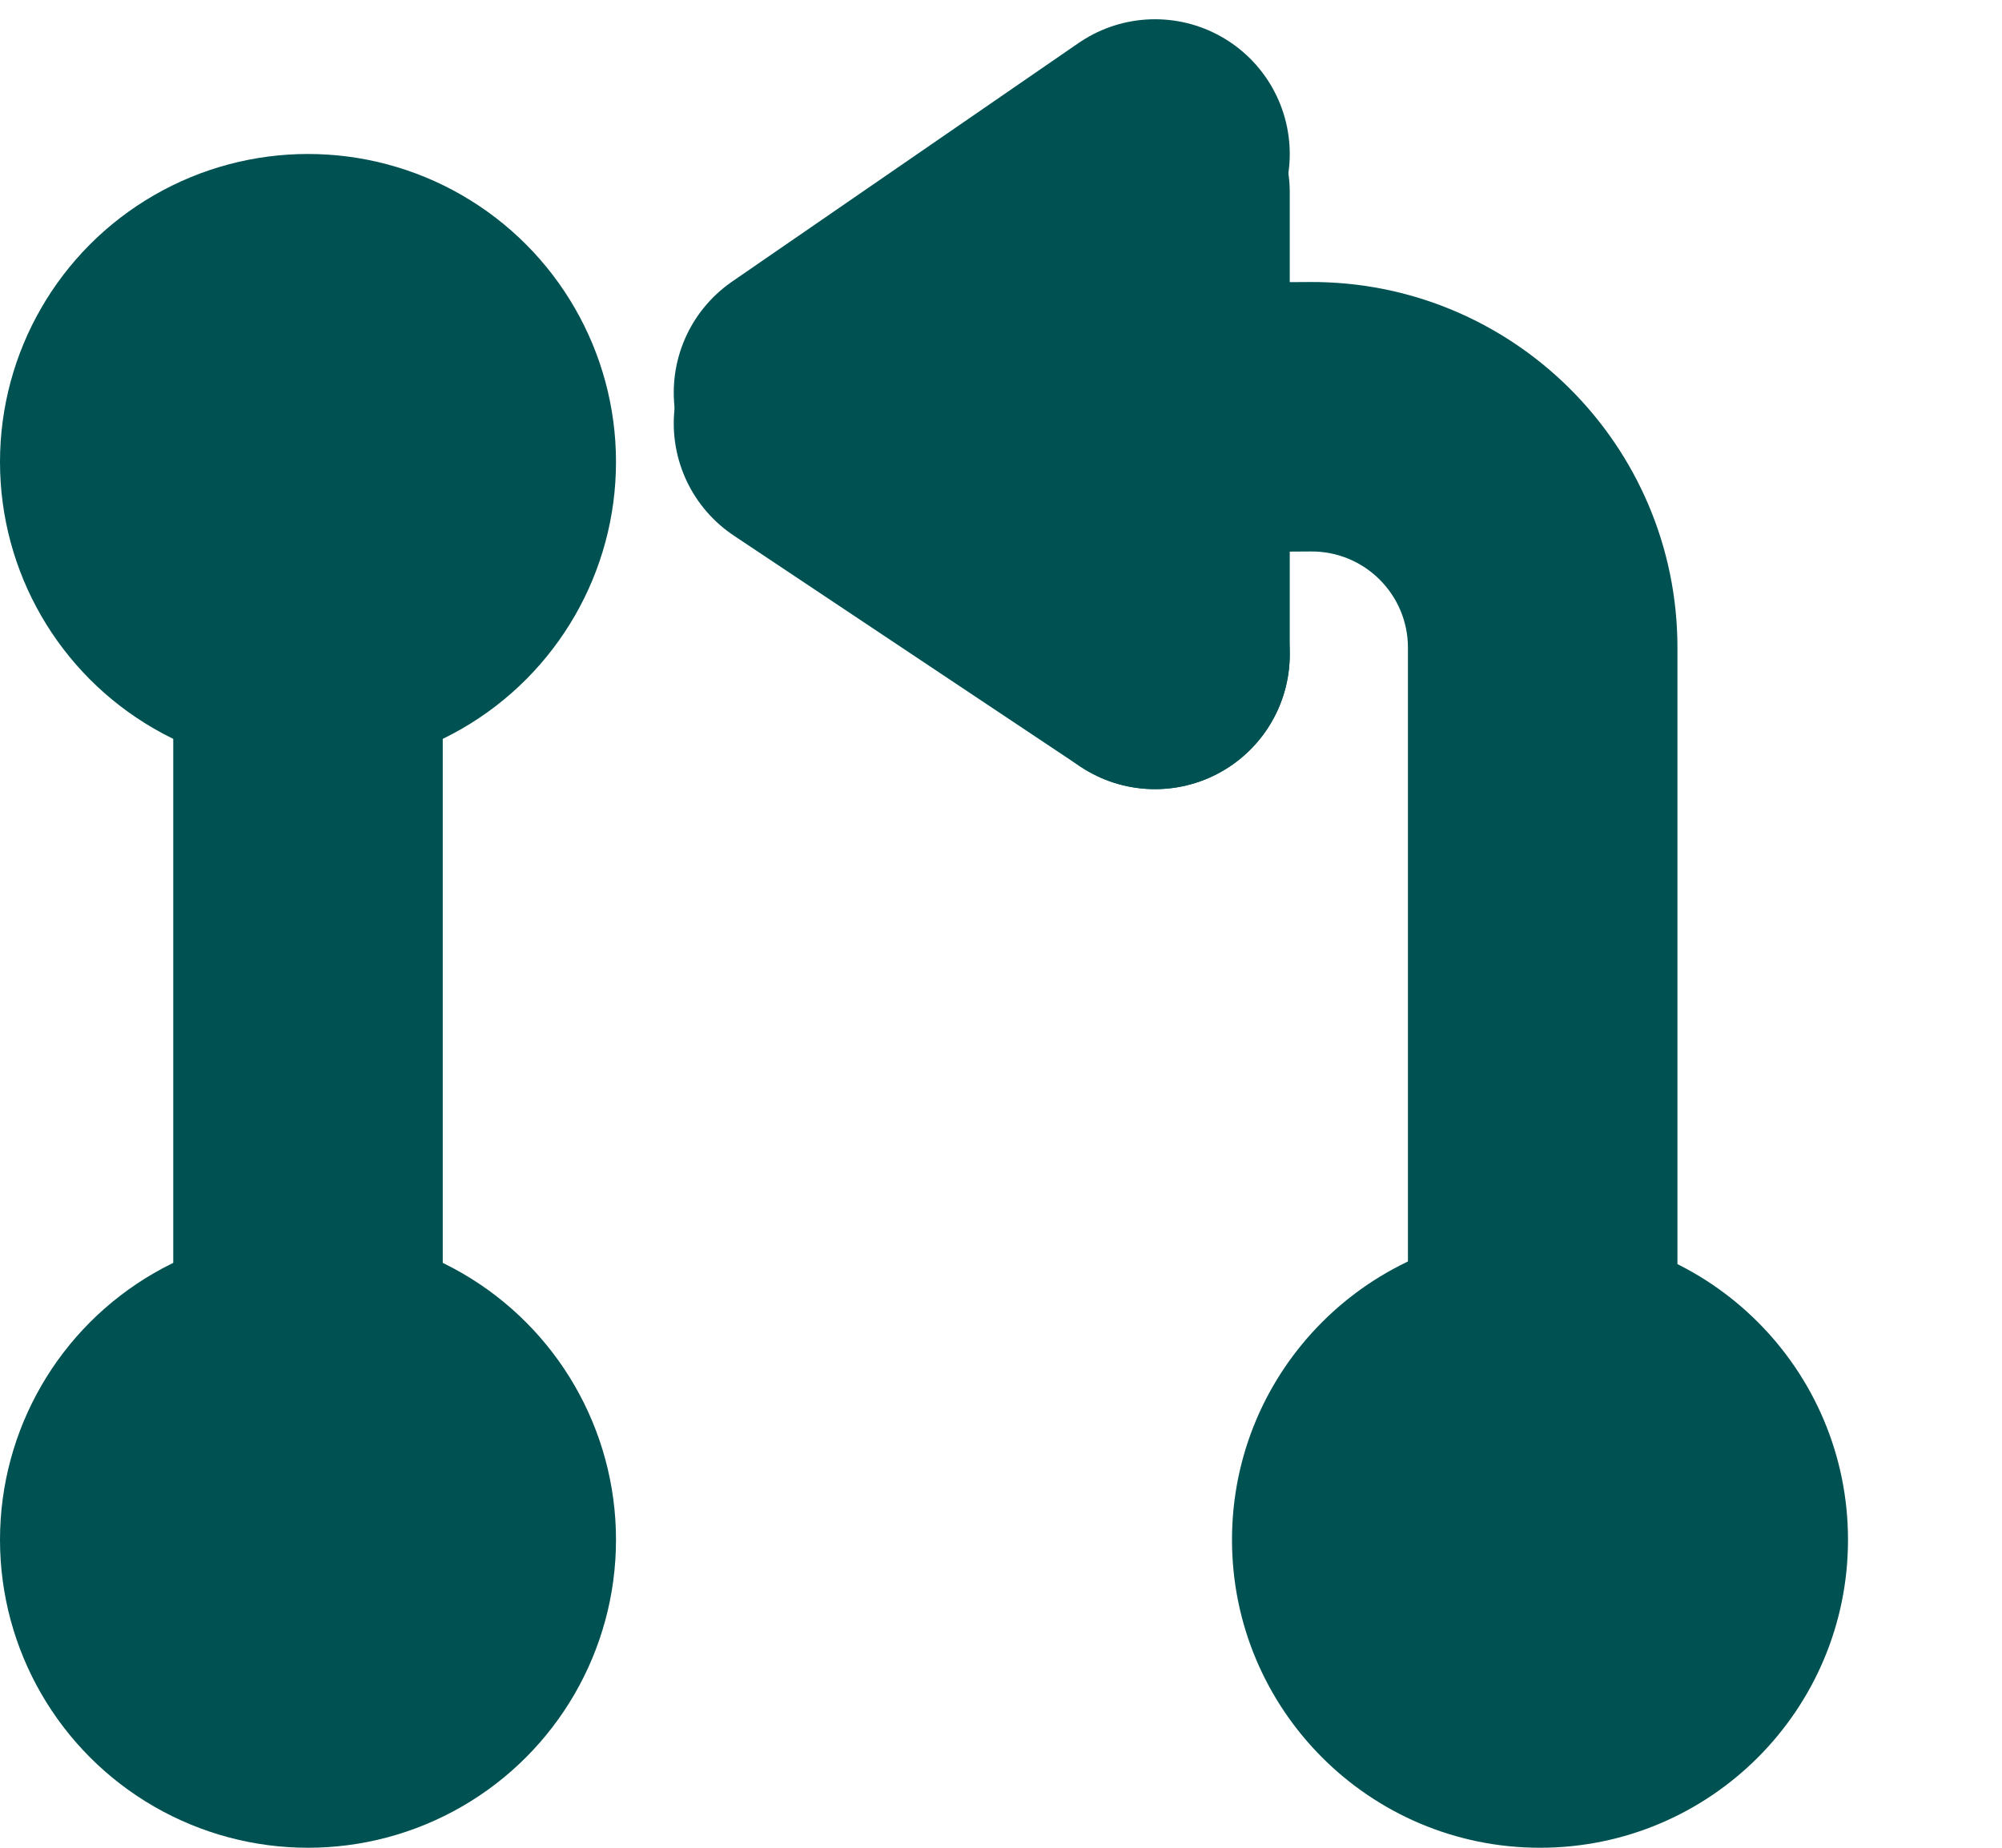 <?xml version="1.0" encoding="UTF-8"?> <svg xmlns="http://www.w3.org/2000/svg" width="52" height="48" viewBox="0 0 52 48" fill="none"> <path d="M21 10.198C24.515 7.777 30 4 30 4" stroke="#005152" stroke-width="7" stroke-linecap="round"></path> <path d="M21 11C24.515 13.343 30 17 30 17" stroke="#005152" stroke-width="7" stroke-linecap="round"></path> <path d="M30 5C30 9.686 30 17 30 17" stroke="#005152" stroke-width="7" stroke-linecap="round"></path> <circle cx="8" cy="40" r="8" fill="#005152"></circle> <circle cx="8" cy="12" r="8" fill="#005152"></circle> <path d="M48 40C48 44.418 44.418 48 40 48C35.582 48 32 44.418 32 40C32 35.582 35.582 32 40 32C44.418 32 48 35.582 48 40Z" fill="#005152"></path> <path d="M8 13L8 36" stroke="#005152" stroke-width="7" stroke-linecap="round"></path> <path d="M36.57 34.9C36.57 36.833 38.137 38.4 40.07 38.4C42.003 38.4 43.57 36.833 43.57 34.9L36.57 34.9ZM40.07 16.826L36.57 16.826L40.07 16.826ZM22.046 14.4L34.055 14.326L34.011 7.326L22.003 7.401L22.046 14.4ZM36.57 16.826L36.57 34.9L43.57 34.9L43.57 16.826L36.57 16.826ZM34.055 14.326C35.441 14.318 36.57 15.44 36.57 16.826L43.57 16.826C43.57 11.557 39.281 7.294 34.011 7.326L34.055 14.326Z" fill="#005152"></path> </svg> 